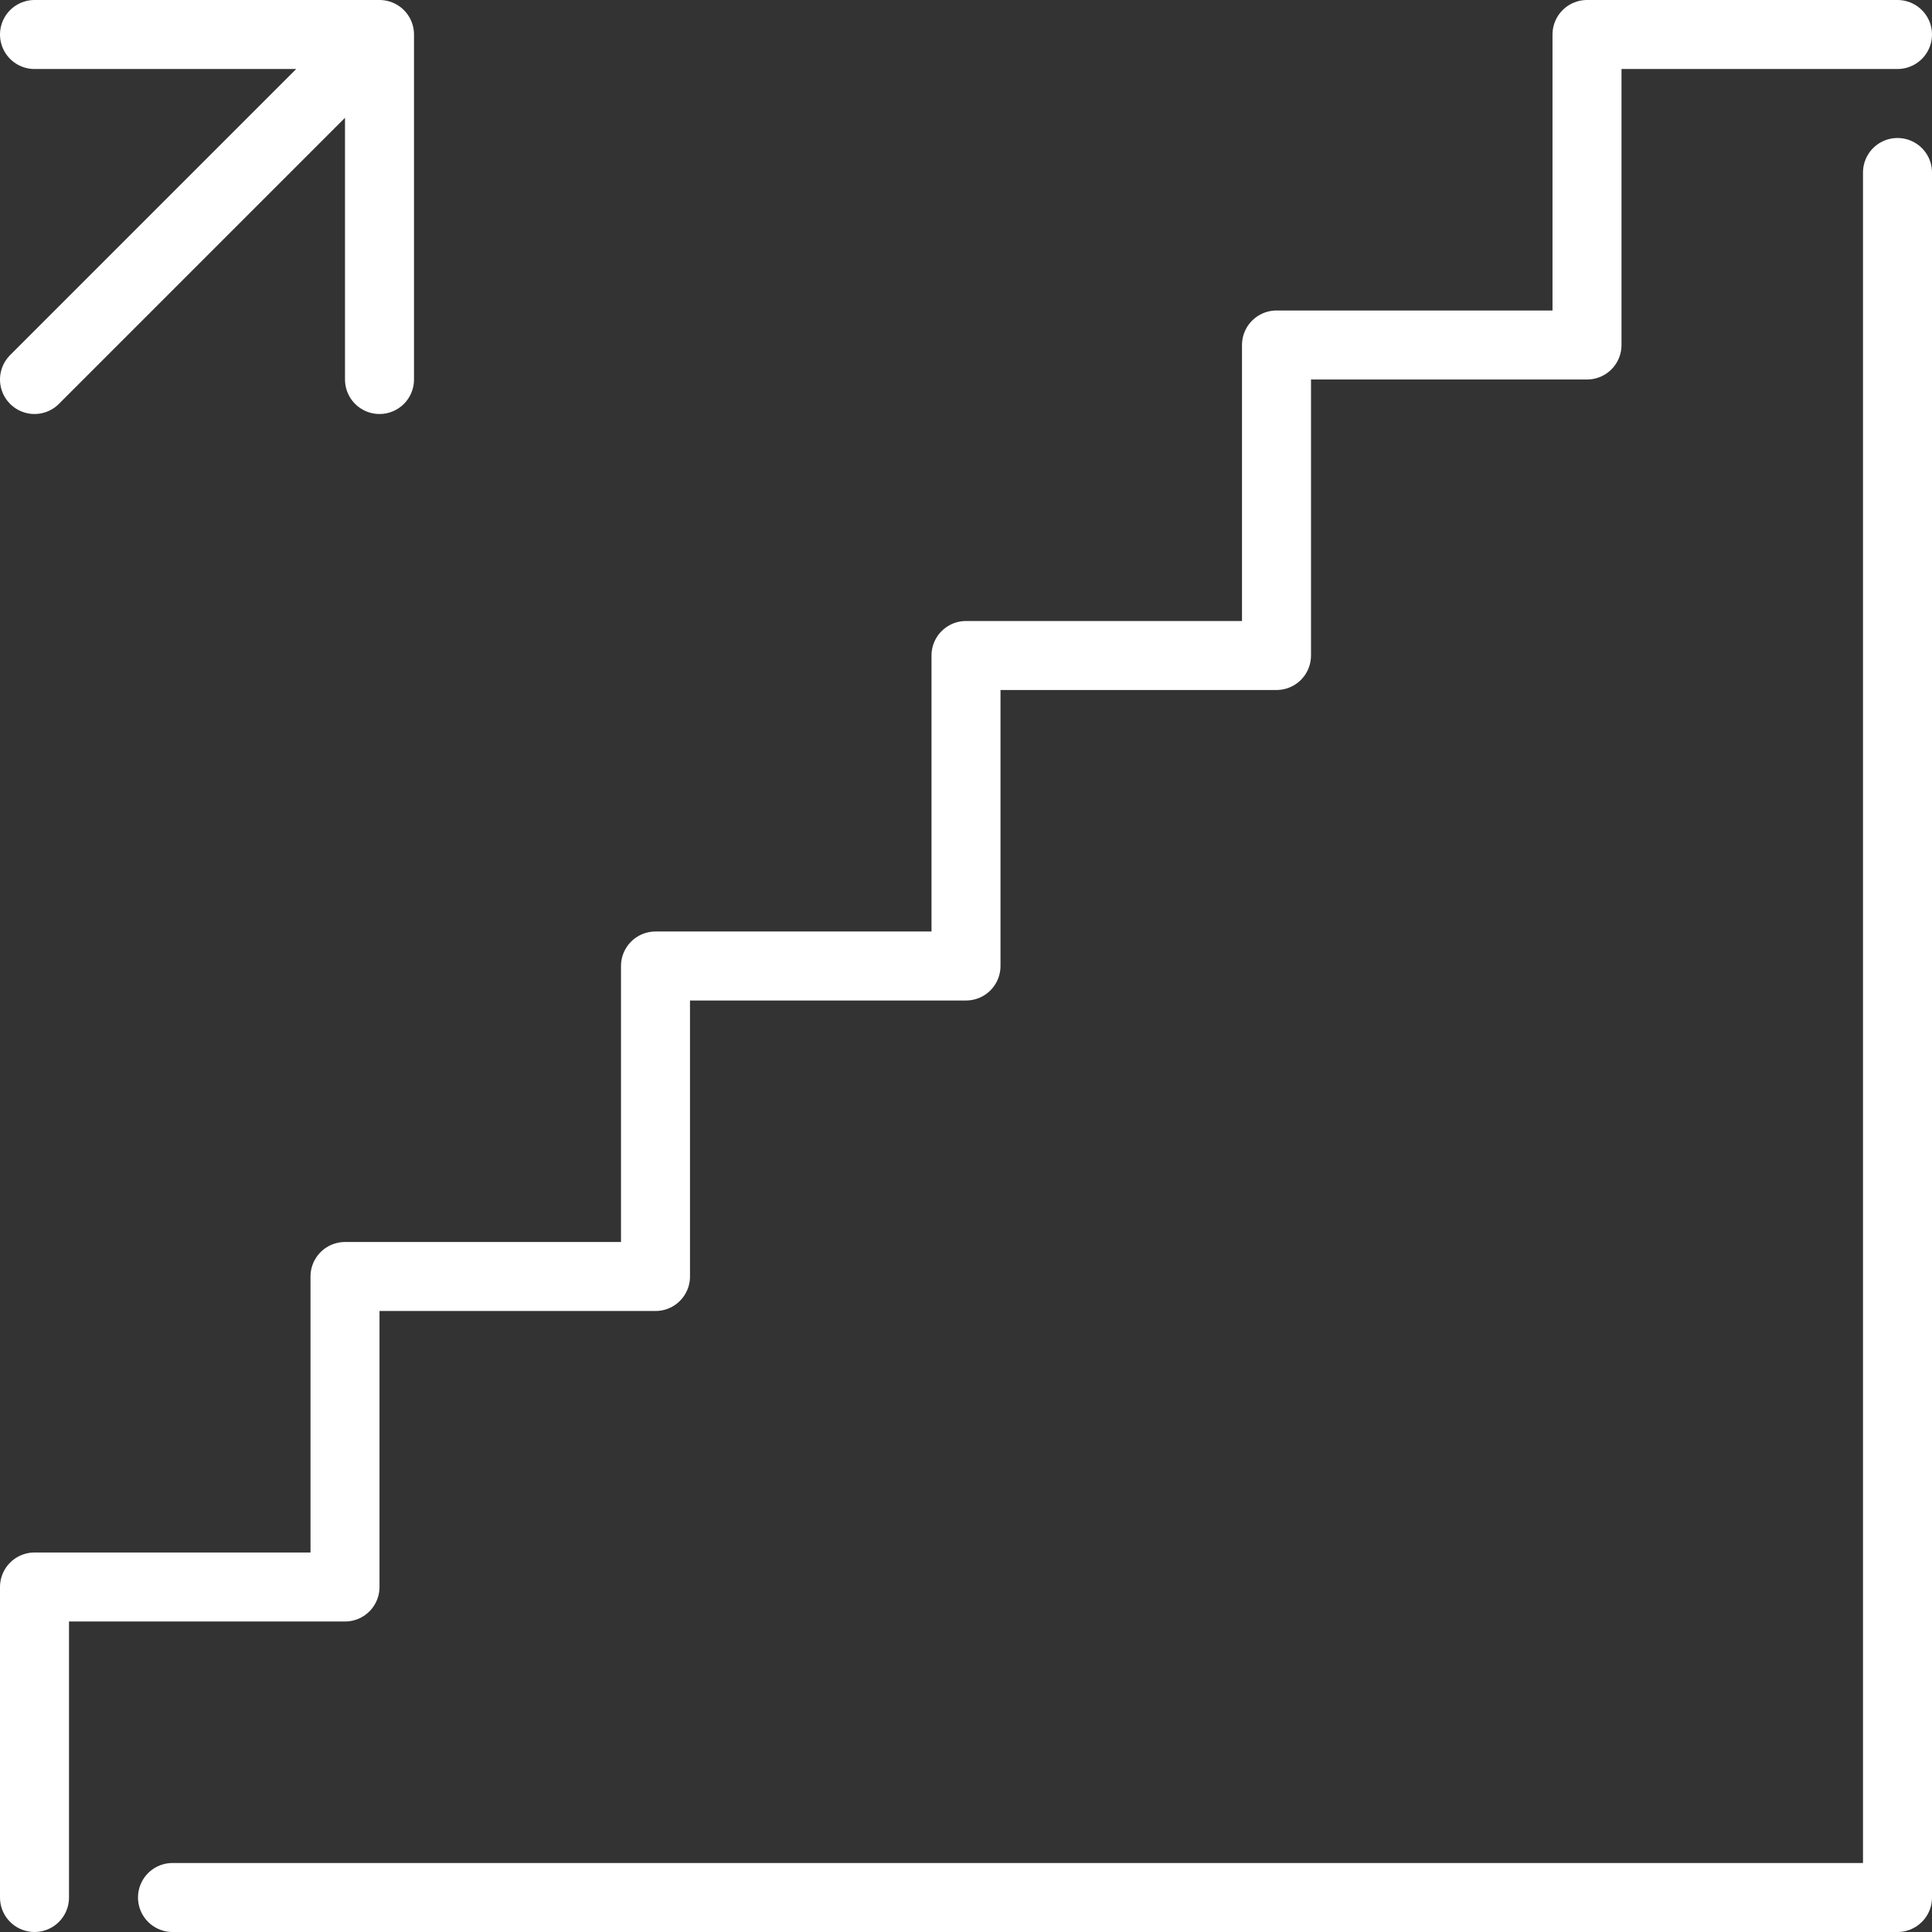 <svg xmlns="http://www.w3.org/2000/svg" width="112" height="112"><rect width="100%" height="100%" fill="#333333" stroke="none"/><defs><clipPath id="a"><path fill="none" d="M0 0h112v112H0z"/></clipPath></defs><g clip-path="url(#a)" fill="none" stroke="#fff" stroke-linecap="round" stroke-linejoin="round" stroke-width="4"><path d="M2 2h20v20m0-20L2 22m8 88h100V10m0-8H92v18H74v18H56v18H38v18H20v18H2v18"/></g></svg>